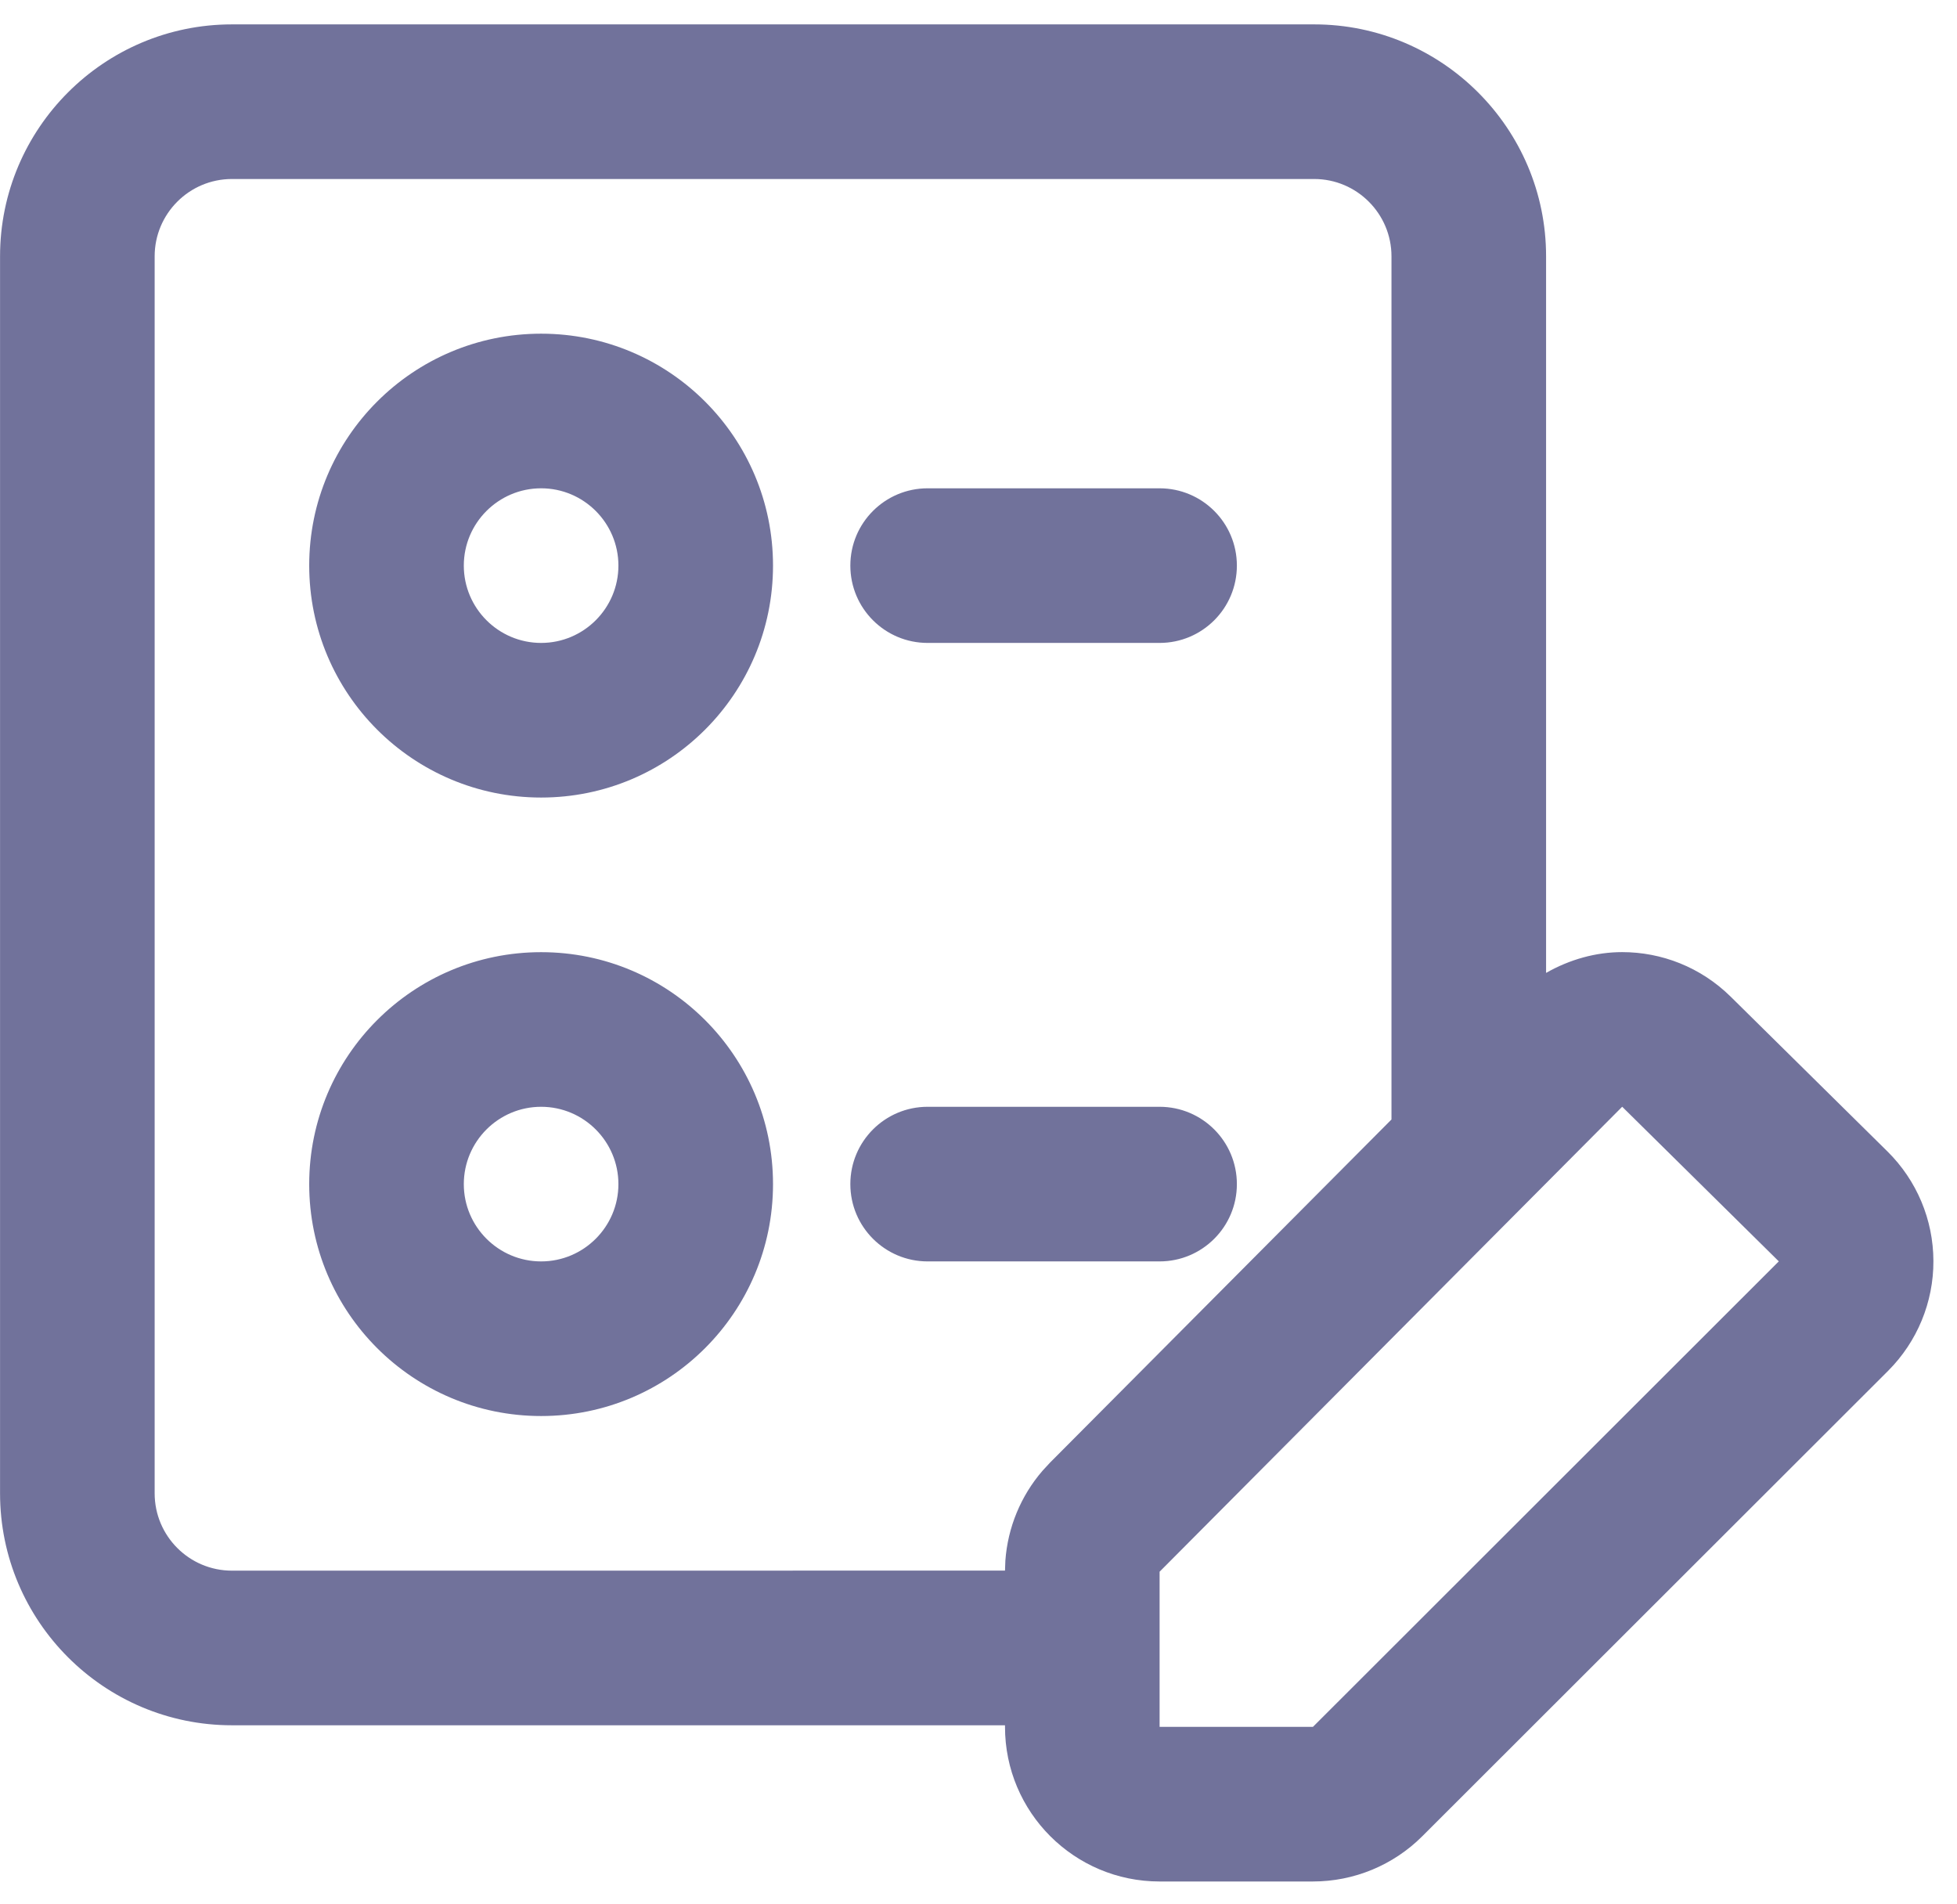 <?xml version="1.0" encoding="UTF-8"?>
<svg width="37px" height="36px" viewBox="0 0 37 36" version="1.1" xmlns="http://www.w3.org/2000/svg" xmlns:xlink="http://www.w3.org/1999/xlink">
    <!-- Generator: Sketch 63.1 (92452) - https://sketch.com -->
    <title>icon</title>
    <desc>Created with Sketch.</desc>
    <g id="Website" stroke="none" stroke-width="1" fill="none" fill-rule="evenodd">
        <g id="Website---Featuring-MS-Teams---v2.1.3---1" transform="translate(-701, -986)" fill="#71729B">
            <g id="01---Sub-sections" transform="translate(-43, 556)">
                <g id="Blocks" transform="translate(230, 288)">
                    <g id="04" transform="translate(514, 135)">
                        <g id="icon" transform="translate(0, 7)">
                            <path d="M24.847,0.461 C27.264,0.461 29.231,2.428 29.231,4.845 L29.231,4.845 L29.231,18.392 C29.677,18.138 30.171,17.999 30.67,17.999 C31.412,17.999 32.153,18.281 32.723,18.843 L32.723,18.843 L35.684,21.766 C36.239,22.314 36.552,23.058 36.554,23.838 C36.557,24.616 36.248,25.364 35.697,25.915 L35.697,25.915 L26.89,34.713 C26.342,35.261 25.598,35.568 24.823,35.568 L24.823,35.568 L21.924,35.568 C20.309,35.568 19.001,34.259 19.001,32.645 L19.001,32.645 L19.001,32.615 L4.385,32.615 C1.966,32.615 0.001,30.649 0.001,28.23 L0.001,28.23 L0.001,4.845 C0.001,2.428 1.966,0.461 4.385,0.461 L4.385,0.461 Z M30.67,20.922 L21.924,29.712 L21.924,32.645 L24.823,32.645 L33.631,23.845 L30.67,20.922 Z M24.847,3.384 L4.385,3.384 C3.578,3.384 2.924,4.04 2.924,4.845 L2.924,4.845 L2.924,28.23 C2.924,29.037 3.578,29.692 4.385,29.692 L4.385,29.692 L19.001,29.691 L19.008,29.502 C19.053,28.877 19.299,28.28 19.709,27.805 L19.851,27.651 L26.308,21.163 L26.308,4.845 C26.308,4.04 25.652,3.384 24.847,3.384 L24.847,3.384 Z M10.231,18 C12.653,18 14.615,19.963 14.615,22.385 C14.615,24.806 12.653,26.769 10.231,26.769 C7.809,26.769 5.846,24.806 5.846,22.385 C5.846,19.963 7.809,18 10.231,18 Z M10.231,20.923 C9.425,20.923 8.769,21.578 8.769,22.385 C8.769,23.191 9.425,23.846 10.231,23.846 C11.036,23.846 11.692,23.191 11.692,22.385 C11.692,21.578 11.036,20.923 10.231,20.923 Z M21.923,20.923 C22.73,20.923 23.385,21.576 23.385,22.385 C23.385,23.193 22.73,23.846 21.923,23.846 L21.923,23.846 L17.538,23.846 C16.732,23.846 16.077,23.193 16.077,22.385 C16.077,21.576 16.732,20.923 17.538,20.923 L17.538,20.923 Z M10.231,6.308 C12.653,6.308 14.615,8.271 14.615,10.692 C14.615,13.114 12.653,15.077 10.231,15.077 C7.809,15.077 5.846,13.114 5.846,10.692 C5.846,8.271 7.809,6.308 10.231,6.308 Z M10.231,9.231 C9.425,9.231 8.769,9.886 8.769,10.692 C8.769,11.499 9.425,12.154 10.231,12.154 C11.036,12.154 11.692,11.499 11.692,10.692 C11.692,9.886 11.036,9.231 10.231,9.231 Z M21.923,9.231 C22.73,9.231 23.385,9.884 23.385,10.692 C23.385,11.501 22.73,12.154 21.923,12.154 L21.923,12.154 L17.538,12.154 C16.732,12.154 16.077,11.501 16.077,10.692 C16.077,9.884 16.732,9.231 17.538,9.231 L17.538,9.231 Z" id="Combined-Shape"></path>
                        </g>
                    </g>
                </g>
            </g>
        </g>
    </g>
</svg>